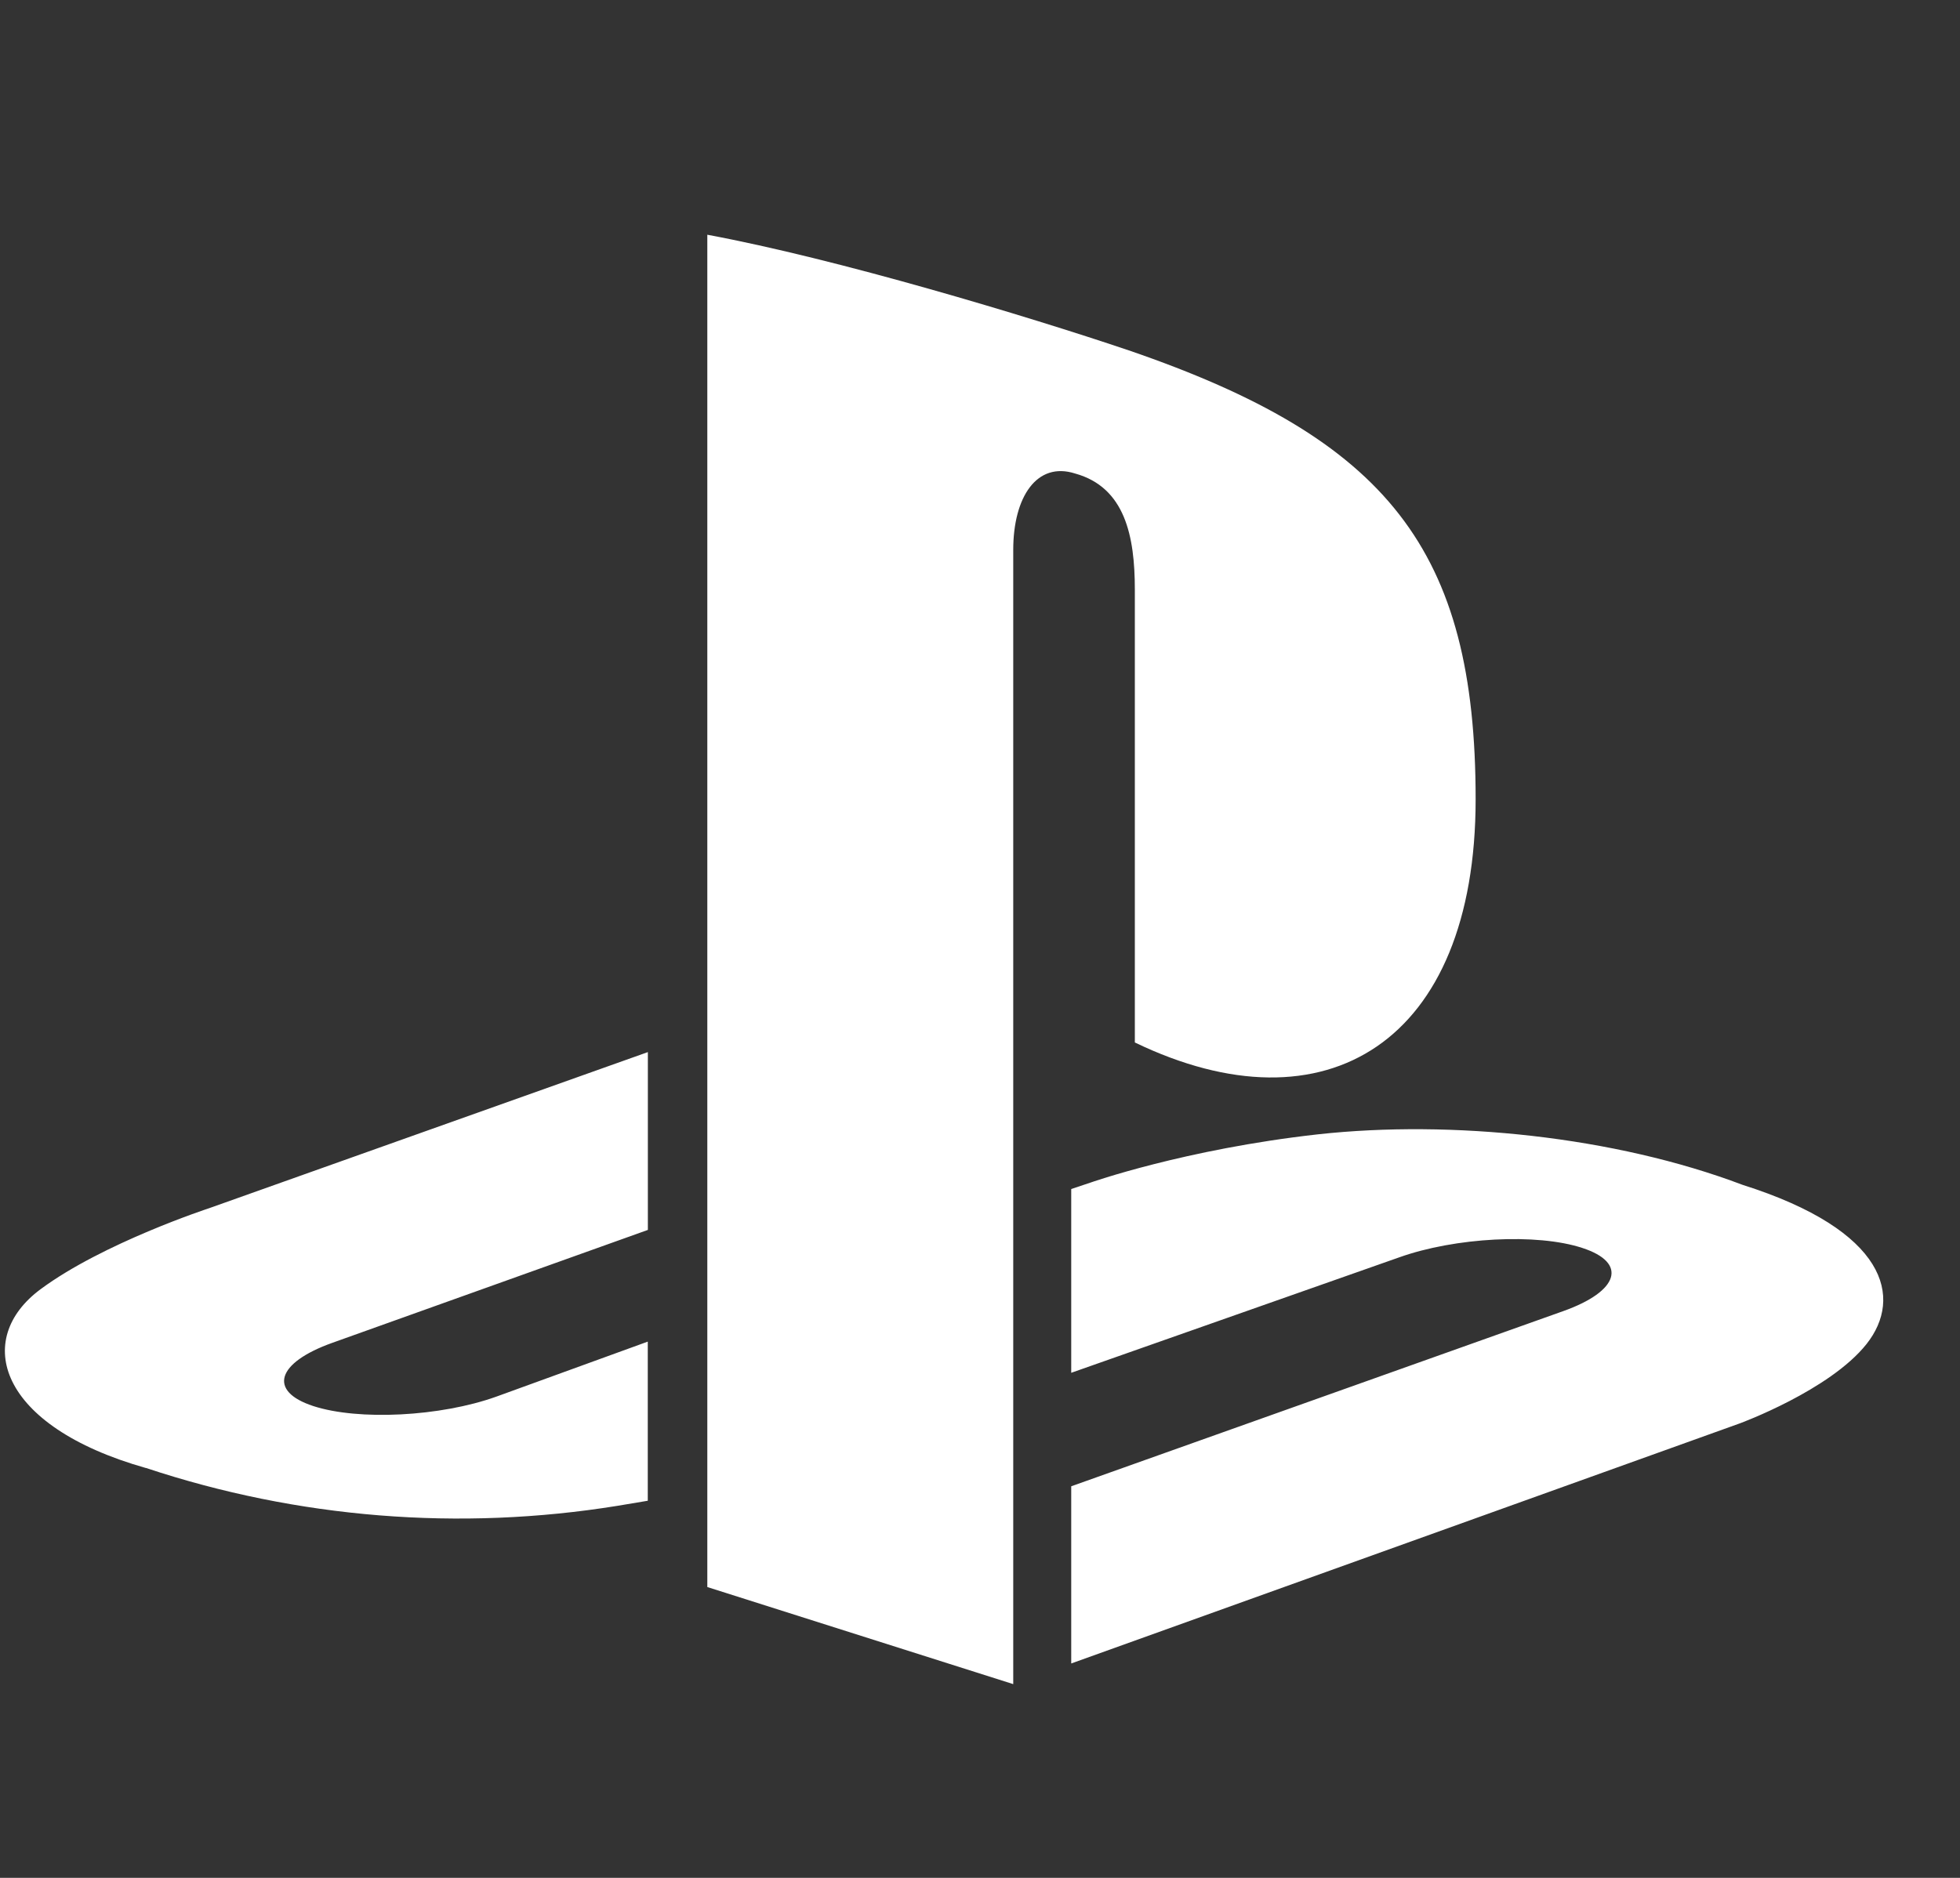 <svg width="24" height="23" viewBox="0 0 24 23" fill="none" xmlns="http://www.w3.org/2000/svg">
<rect x="0" y="0" width="24" height="23" fill="#333333" stroke="none"/>
<path d="M22.856 16.461C22.406 17.029 21.305 17.433 21.305 17.433L13.117 20.374V18.204L19.143 16.058C19.827 15.814 19.932 15.466 19.376 15.285C18.821 15.102 17.816 15.156 17.133 15.4L13.117 16.814V14.563L13.348 14.486C13.348 14.486 14.508 14.075 16.14 13.893C17.771 13.714 19.77 13.918 21.338 14.512C23.106 15.072 23.304 15.894 22.856 16.461ZM13.896 12.769V7.221C13.896 6.569 13.777 5.97 13.166 5.8C12.697 5.649 12.407 6.085 12.407 6.735V20.627L8.661 19.438V2.875C10.253 3.171 12.573 3.87 13.821 4.291C16.994 5.379 18.069 6.735 18.069 9.789C18.069 12.766 16.232 13.895 13.896 12.768V12.769ZM1.786 17.98C-0.028 17.466 -0.33 16.402 0.497 15.79C1.262 15.223 2.561 14.798 2.561 14.798L7.933 12.886V15.064L4.066 16.448C3.385 16.692 3.28 17.039 3.835 17.221C4.39 17.402 5.395 17.351 6.077 17.106L7.932 16.432V18.381L7.562 18.443C5.628 18.756 3.646 18.597 1.786 17.979V17.98Z" fill="white"/>
</svg>
